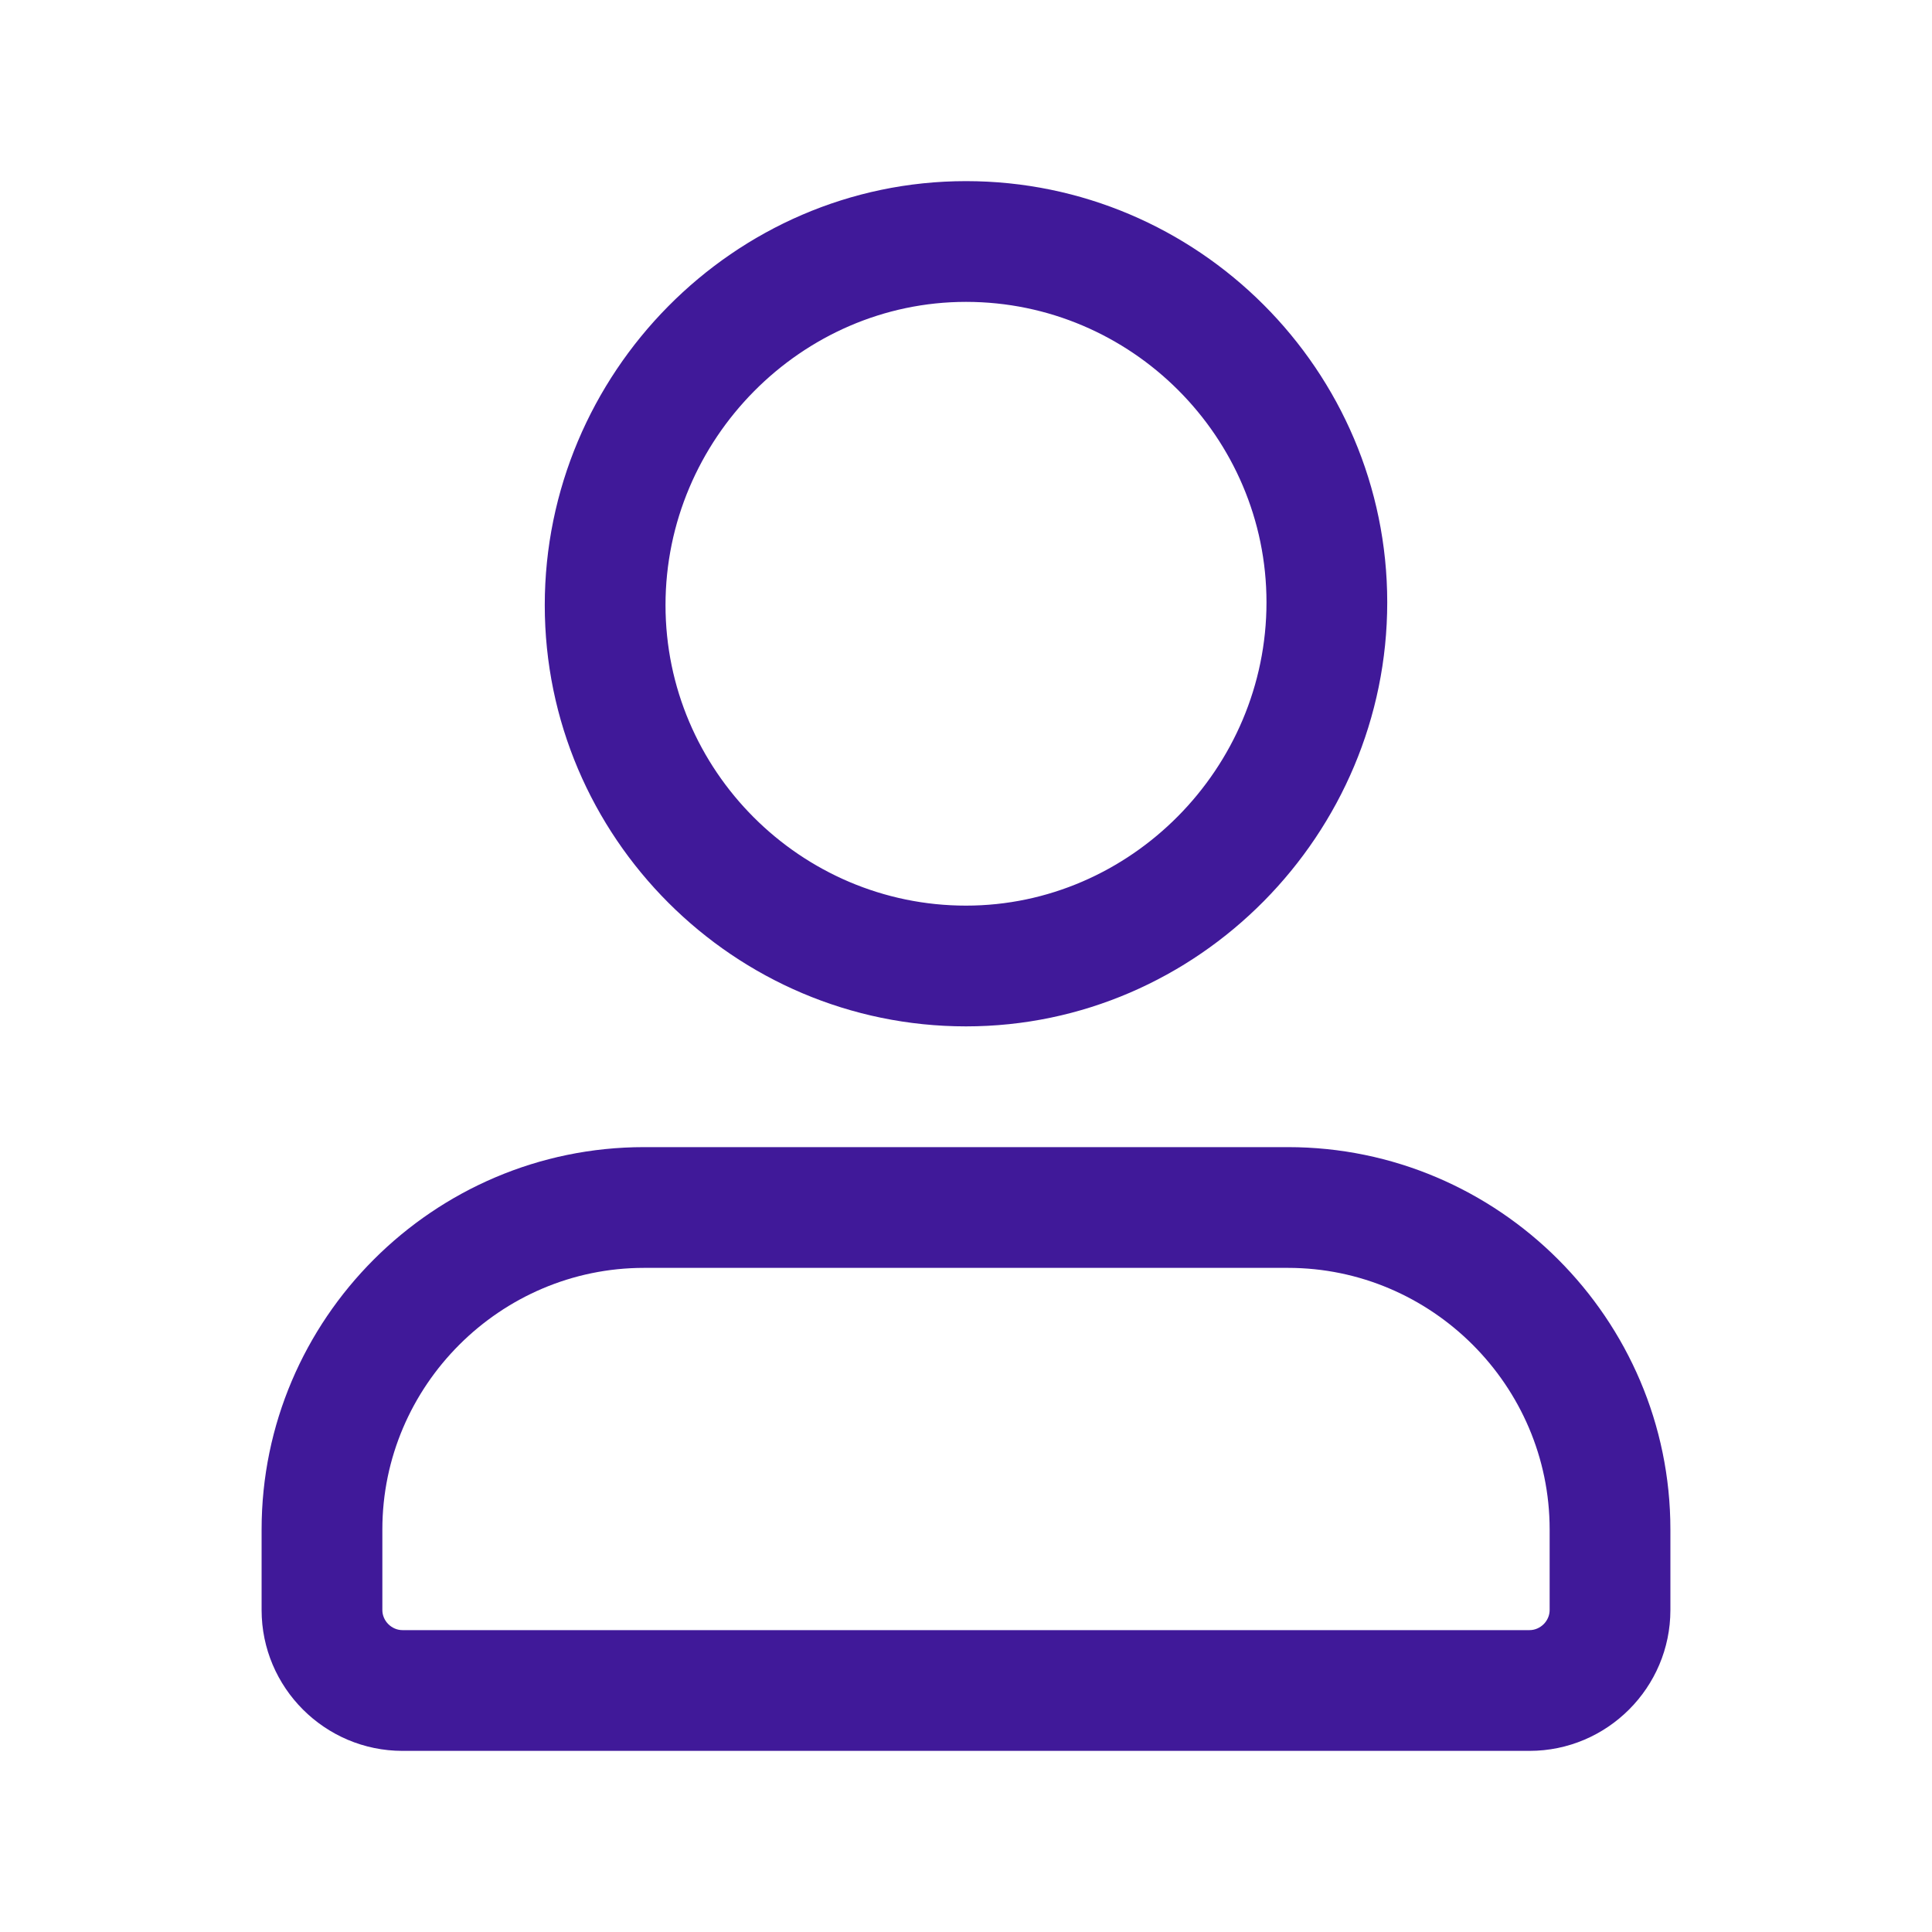 <svg width="32" height="32" viewBox="0 0 32 32" fill="none" xmlns="http://www.w3.org/2000/svg">
<path fill-rule="evenodd" clip-rule="evenodd" d="M16 5C13.273 5 11.023 7.275 11.023 10.023C11.023 12.761 13.263 15 16 15C18.727 15 20.977 12.725 20.977 9.977C20.977 7.239 18.737 5 16 5ZM9.023 10.023C9.023 6.189 12.149 3 16 3C19.841 3 22.977 6.134 22.977 9.977C22.977 13.811 19.851 17 16 17C12.158 17 9.023 13.866 9.023 10.023ZM10.667 21C8.286 21 6.333 22.952 6.333 25.333V26.667C6.333 26.848 6.486 27 6.667 27H25.333C25.514 27 25.667 26.848 25.667 26.667V25.333C25.667 22.952 23.714 21 21.333 21H10.667ZM4.333 25.333C4.333 21.848 7.181 19 10.667 19H21.333C24.819 19 27.667 21.848 27.667 25.333V26.667C27.667 27.952 26.619 29 25.333 29H6.667C5.381 29 4.333 27.952 4.333 26.667V25.333Z" fill="#401999"/>
</svg>
